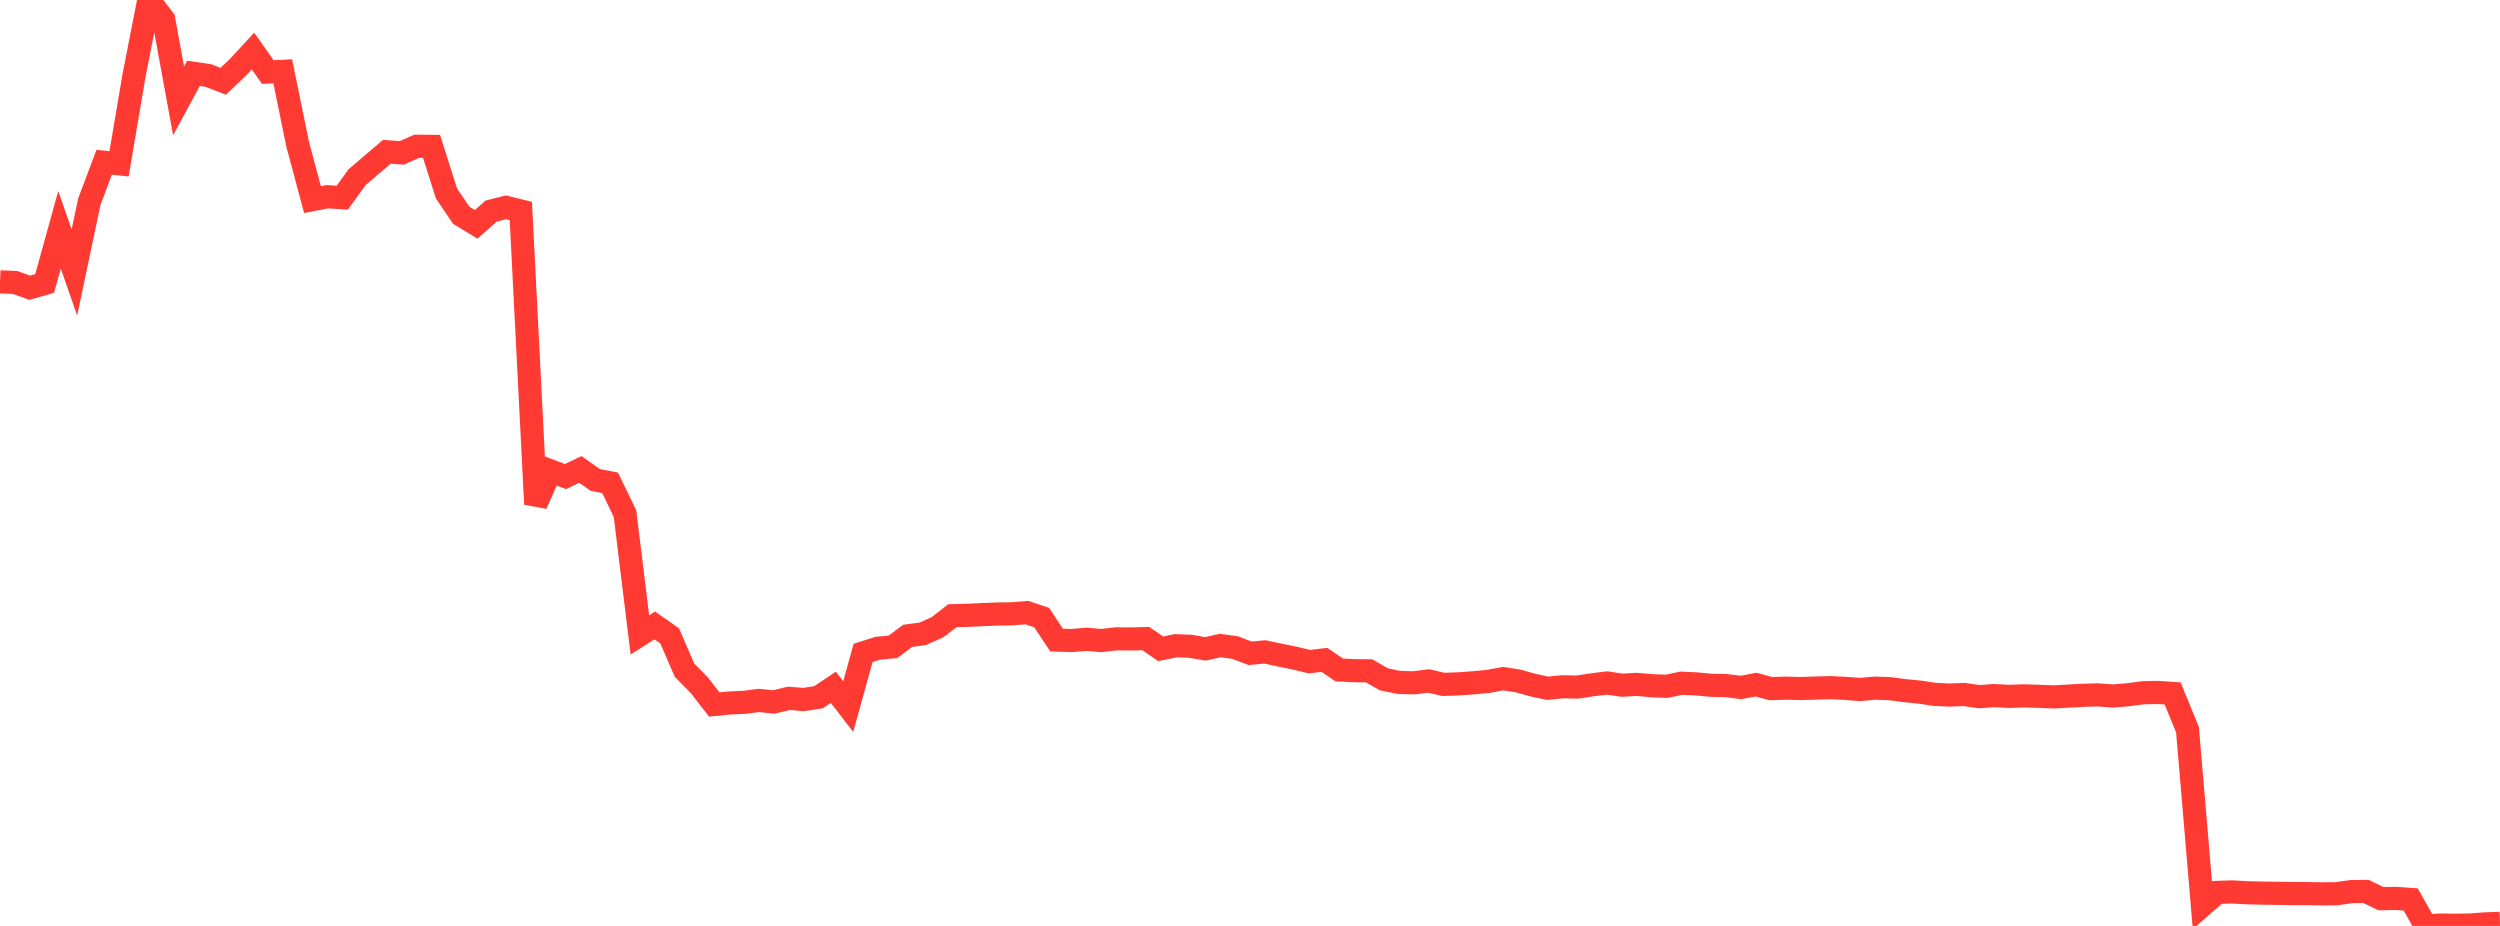 <?xml version="1.0" standalone="no"?>
<!DOCTYPE svg PUBLIC "-//W3C//DTD SVG 1.1//EN" "http://www.w3.org/Graphics/SVG/1.1/DTD/svg11.dtd">

<svg width="135" height="50" viewBox="0 0 135 50" preserveAspectRatio="none" 
  xmlns="http://www.w3.org/2000/svg"
  xmlns:xlink="http://www.w3.org/1999/xlink">


<polyline points="0.0, 15.219 0.804, 15.253 1.607, 15.537 2.411, 15.307 3.214, 12.408 4.018, 14.713 4.821, 10.898 5.625, 8.763 6.429, 8.847 7.232, 4.107 8.036, 0.0 8.839, 1.052 9.643, 5.447 10.446, 3.961 11.25, 4.079 12.054, 4.389 12.857, 3.626 13.661, 2.756 14.464, 3.891 15.268, 3.852 16.071, 7.78 16.875, 10.778 17.679, 10.622 18.482, 10.676 19.286, 9.565 20.089, 8.879 20.893, 8.197 21.696, 8.257 22.5, 7.898 23.304, 7.904 24.107, 10.442 24.911, 11.628 25.714, 12.114 26.518, 11.4 27.321, 11.197 28.125, 11.395 28.929, 27.225 29.732, 25.432 30.536, 25.733 31.339, 25.351 32.143, 25.918 32.946, 26.073 33.75, 27.732 34.554, 34.285 35.357, 33.774 36.161, 34.337 36.964, 36.192 37.768, 37.007 38.571, 38.042 39.375, 37.962 40.179, 37.927 40.982, 37.824 41.786, 37.906 42.589, 37.711 43.393, 37.773 44.196, 37.652 45.0, 37.115 45.804, 38.154 46.607, 35.257 47.411, 35.002 48.214, 34.93 49.018, 34.335 49.821, 34.227 50.625, 33.869 51.429, 33.248 52.232, 33.228 53.036, 33.19 53.839, 33.157 54.643, 33.146 55.446, 33.08 56.25, 33.349 57.054, 34.562 57.857, 34.59 58.661, 34.521 59.464, 34.589 60.268, 34.498 61.071, 34.503 61.875, 34.484 62.679, 35.036 63.482, 34.869 64.286, 34.9 65.089, 35.037 65.893, 34.859 66.696, 34.969 67.5, 35.277 68.304, 35.203 69.107, 35.375 69.911, 35.539 70.714, 35.729 71.518, 35.633 72.321, 36.177 73.125, 36.216 73.929, 36.225 74.732, 36.683 75.536, 36.85 76.339, 36.874 77.143, 36.77 77.946, 36.957 78.75, 36.93 79.554, 36.871 80.357, 36.797 81.161, 36.646 81.964, 36.768 82.768, 36.995 83.571, 37.167 84.375, 37.086 85.179, 37.102 85.982, 36.979 86.786, 36.881 87.589, 37 88.393, 36.957 89.196, 37.028 90.0, 37.058 90.804, 36.893 91.607, 36.931 92.411, 37.006 93.214, 37.024 94.018, 37.121 94.821, 36.97 95.625, 37.185 96.429, 37.161 97.232, 37.181 98.036, 37.155 98.839, 37.133 99.643, 37.171 100.446, 37.232 101.25, 37.159 102.054, 37.189 102.857, 37.295 103.661, 37.372 104.464, 37.494 105.268, 37.533 106.071, 37.502 106.875, 37.621 107.679, 37.56 108.482, 37.604 109.286, 37.577 110.089, 37.6 110.893, 37.634 111.696, 37.589 112.5, 37.545 113.304, 37.524 114.107, 37.585 114.911, 37.516 115.714, 37.409 116.518, 37.392 117.321, 37.446 118.125, 39.406 118.929, 48.891 119.732, 48.19 120.536, 48.164 121.339, 48.208 122.143, 48.228 122.946, 48.239 123.75, 48.251 124.554, 48.254 125.357, 48.267 126.161, 48.263 126.964, 48.147 127.768, 48.138 128.571, 48.529 129.375, 48.513 130.179, 48.57 130.982, 50.0 131.786, 49.953 132.589, 49.963 133.393, 49.95 134.196, 49.89 135.0, 49.863" fill="none" stroke="#ff3a33" stroke-width="1.25"/>

</svg>